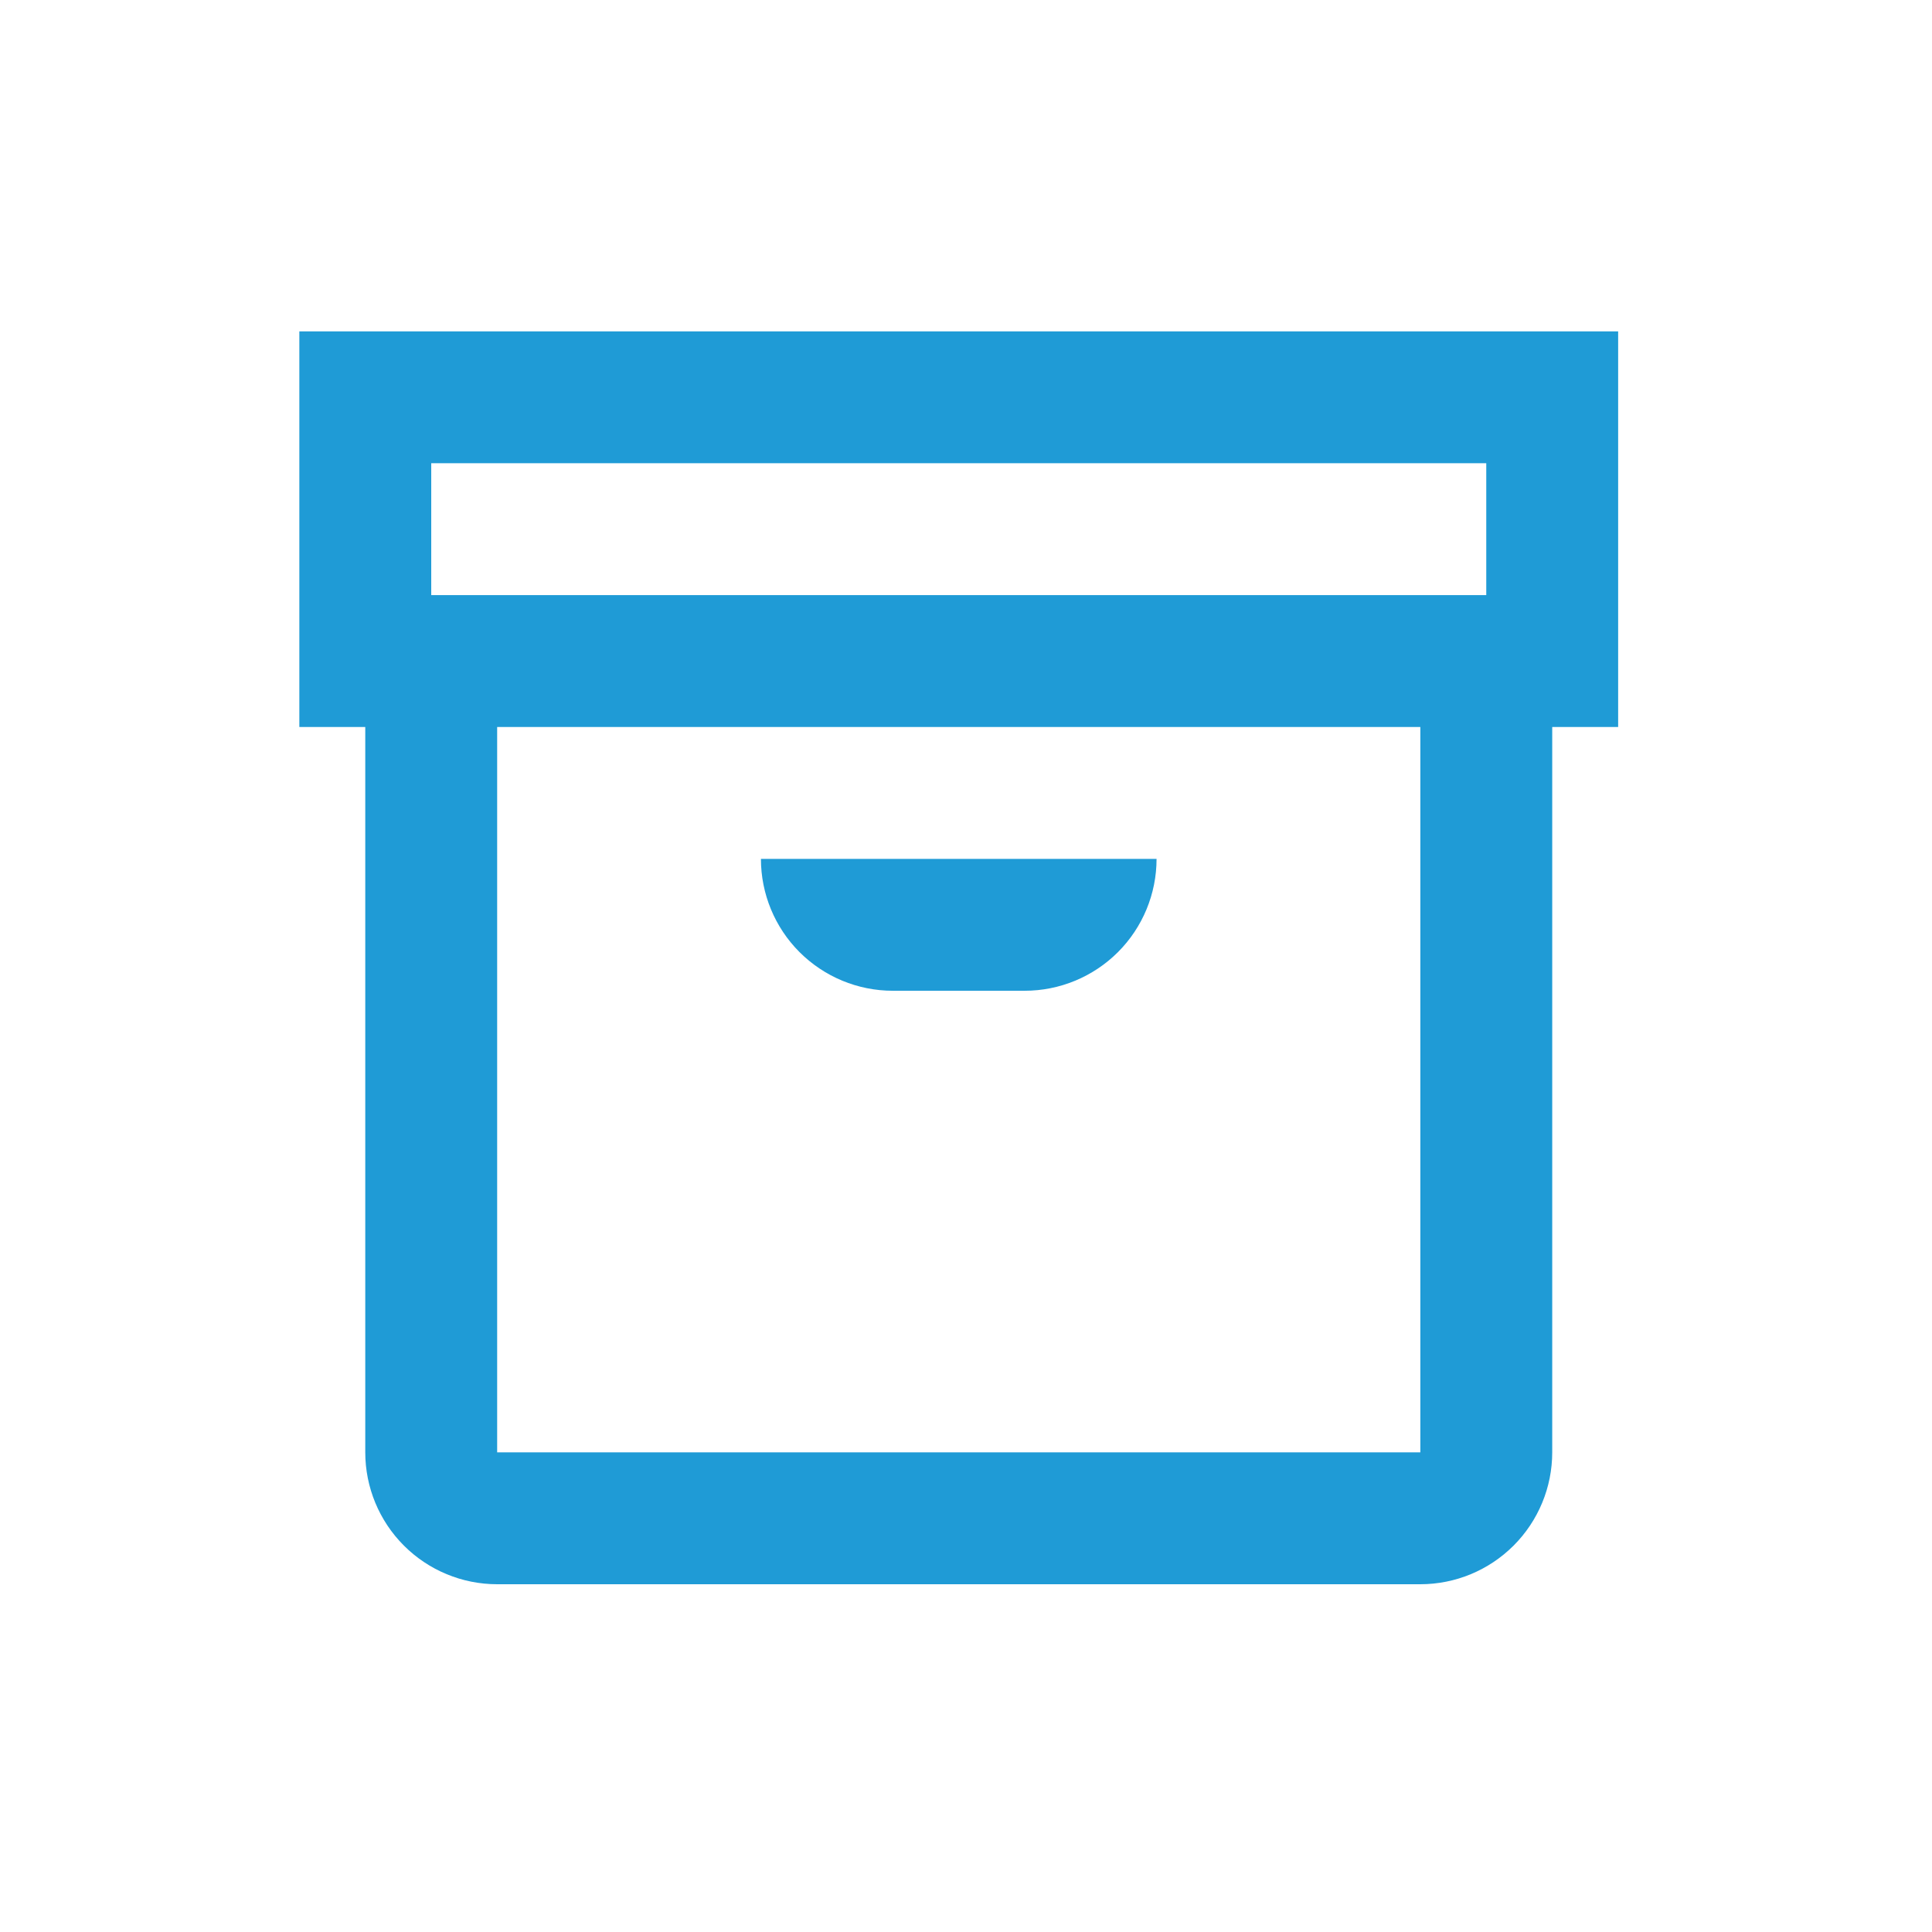 <svg width="49" height="49" viewBox="0 0 49 49" fill="none" xmlns="http://www.w3.org/2000/svg">
<path d="M41.04 8.404H7.592V18.438H9.264V36.835C9.264 37.722 9.617 38.573 10.244 39.2C10.871 39.827 11.722 40.18 12.609 40.18H36.023C36.91 40.18 37.761 39.827 38.388 39.2C39.015 38.573 39.368 37.722 39.368 36.835V18.438H41.04V8.404ZM10.937 11.748H37.695V15.093H10.937V11.748ZM36.023 36.835H12.609V18.438H36.023V36.835ZM19.299 21.783H29.333C29.333 22.67 28.981 23.521 28.354 24.148C27.726 24.775 26.876 25.128 25.988 25.128H22.644C21.756 25.128 20.906 24.775 20.278 24.148C19.651 23.521 19.299 22.67 19.299 21.783Z" fill="#1F9BD6"></path>
</svg>
